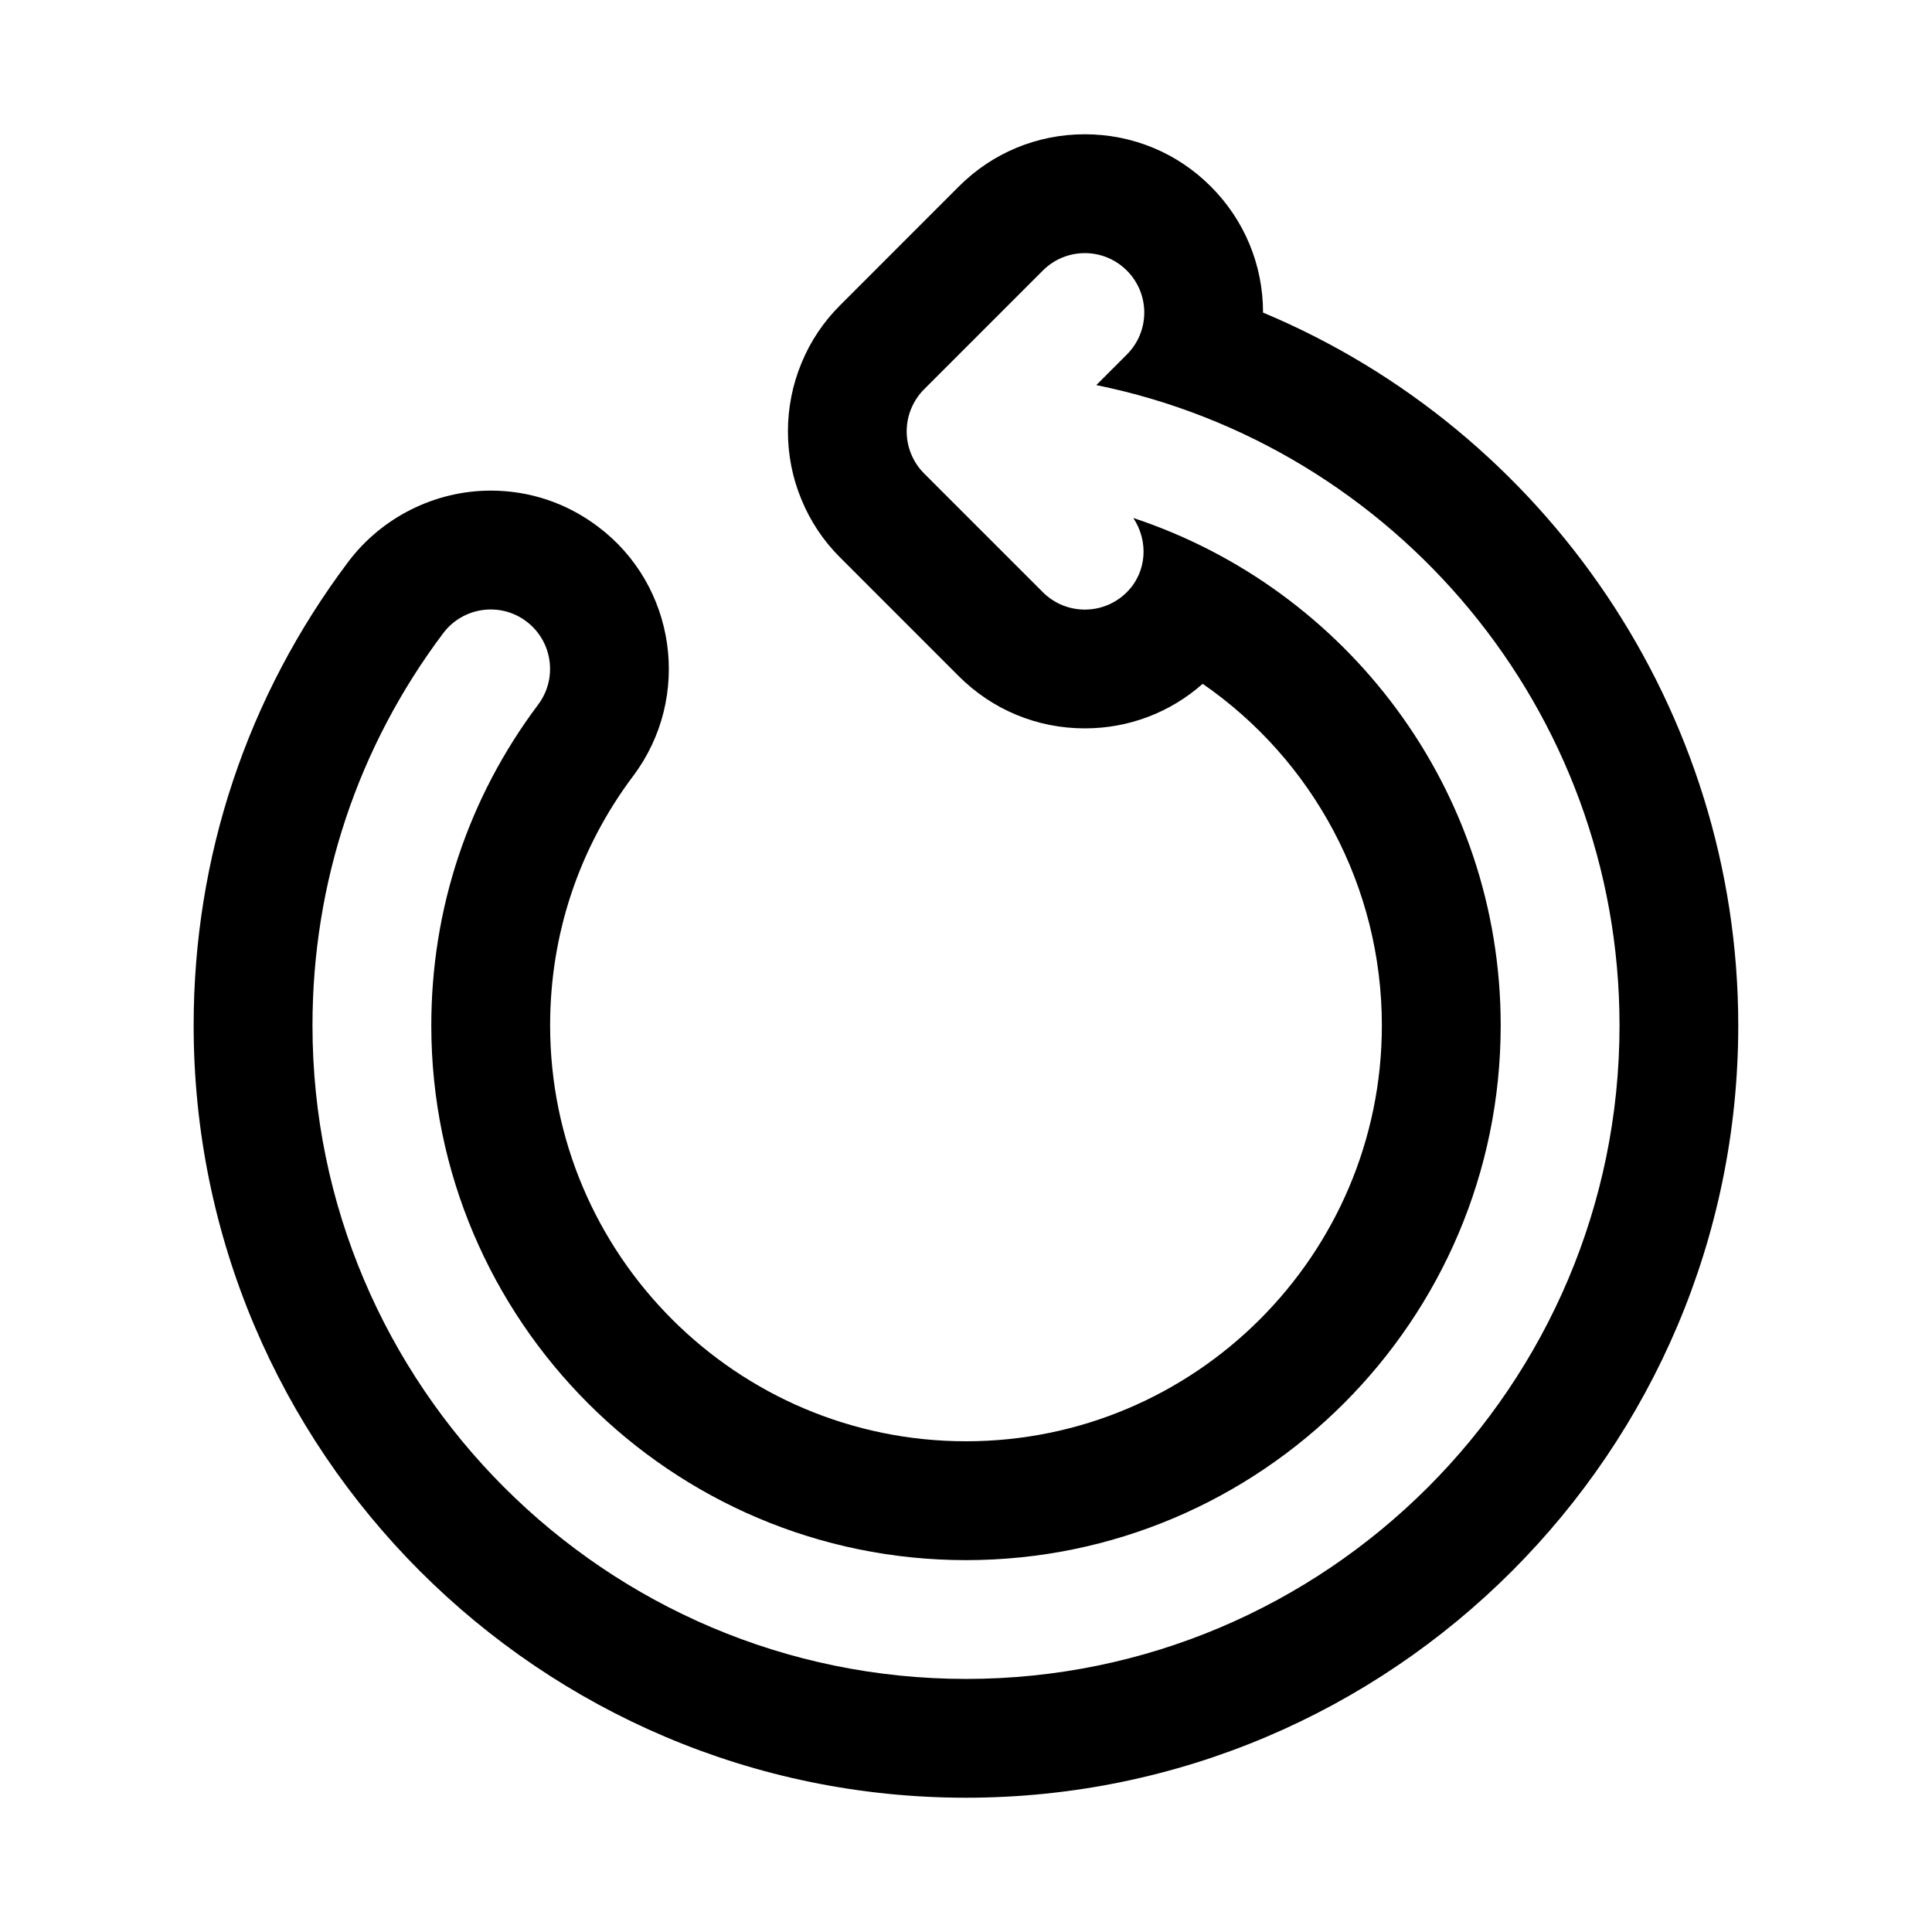 <?xml version="1.0" encoding="UTF-8"?>
<!-- Uploaded to: SVG Repo, www.svgrepo.com, Generator: SVG Repo Mixer Tools -->
<svg fill="#000000" width="800px" height="800px" version="1.1" viewBox="144 144 512 512" xmlns="http://www.w3.org/2000/svg">
 <path d="m478.72 226.83c0-12.625-4.93-24.496-13.84-33.41-8.91-8.926-20.781-13.836-33.391-13.836s-24.48 4.914-33.395 13.84l-31.41 31.426c-4.441 4.41-7.918 9.605-10.281 15.367-4.785 11.508-4.785 24.703-0.031 36.117 2.394 5.84 5.871 11.035 10.25 15.383l31.473 31.488c8.91 8.906 20.781 13.82 33.395 13.82 11.617 0 22.594-4.172 31.234-11.809 29.254 20.215 47.484 53.703 47.484 90.527 0 60.773-49.453 110.21-110.21 110.21-60.758 0-110.21-49.438-110.21-110.21 0-24.09 7.606-46.934 22.027-66.125 15.617-20.828 11.398-50.492-9.352-66.062-8.254-6.234-18.078-9.539-28.406-9.539-14.77 0-28.875 7.055-37.77 18.879-26.812 35.656-40.969 78.152-40.969 122.85 0 112.87 91.82 204.67 204.67 204.67 112.85 0 204.67-91.805 204.67-204.67 0.004-83.473-51.102-157.61-125.95-188.91zm-78.719 362.1c-95.488 0-173.19-77.695-173.19-173.18 0-37.832 11.98-73.777 34.637-103.94 5.242-6.957 15.113-8.359 22.043-3.133 6.941 5.227 8.344 15.082 3.133 22.043-18.531 24.684-28.324 54.078-28.324 85.031 0 78.121 63.559 141.7 141.7 141.7 78.137 0 141.7-63.574 141.7-141.7 0-62.645-40.902-115.81-97.359-134.48 4.047 6.109 3.652 14.281-1.715 19.664-3.07 3.07-7.102 4.613-11.129 4.613-4.031 0-8.062-1.543-11.133-4.613l-31.473-31.473c-1.465-1.449-2.613-3.195-3.418-5.133-1.59-3.84-1.59-8.188 0-12.027 0.805-1.938 1.953-3.668 3.418-5.133l31.473-31.473c6.156-6.156 16.105-6.156 22.262 0s6.156 16.105 0 22.262l-8.094 8.094c79.004 16.043 138.66 86.039 138.66 169.7 0 95.488-77.699 173.18-173.18 173.18z"/>
</svg>